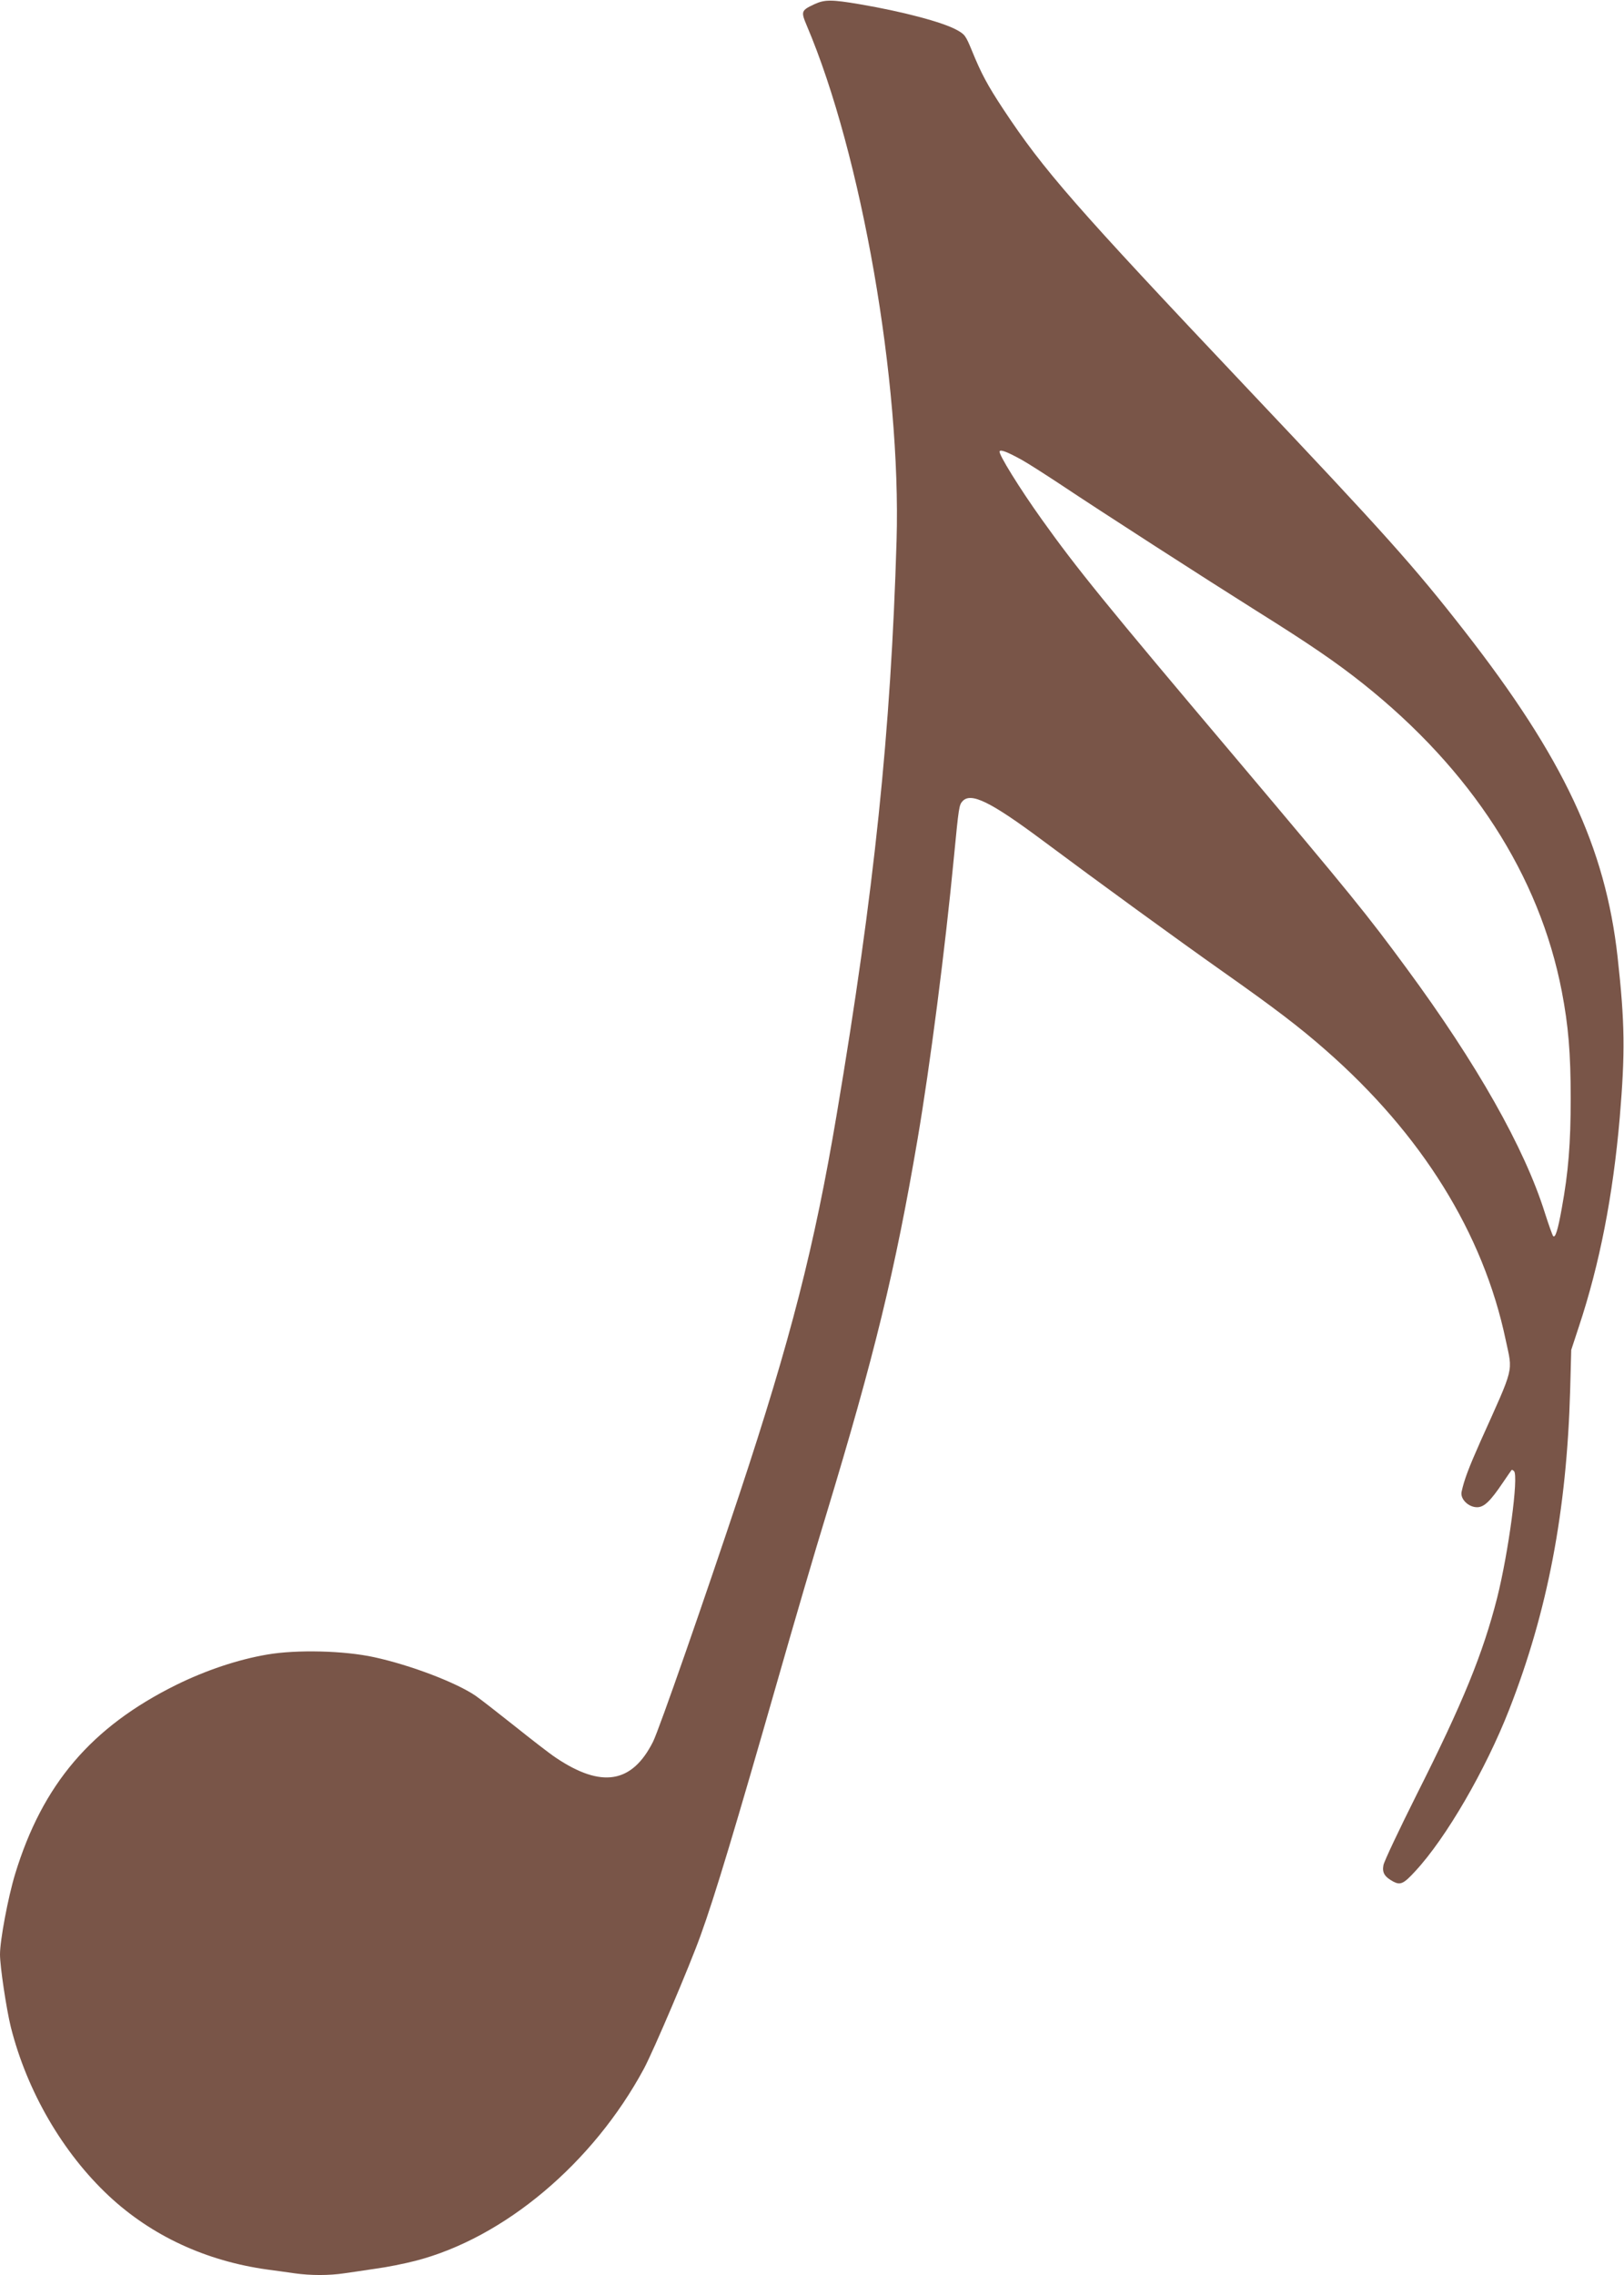 <?xml version="1.0" standalone="no"?>
<!DOCTYPE svg PUBLIC "-//W3C//DTD SVG 20010904//EN"
 "http://www.w3.org/TR/2001/REC-SVG-20010904/DTD/svg10.dtd">
<svg version="1.0" xmlns="http://www.w3.org/2000/svg"
 width="914pt" height="1280pt" viewBox="0 0 914 1280"
 preserveAspectRatio="xMidYMid meet">
<g transform="translate(0,1280) scale(0.1,-0.1)"
fill="#795548" stroke="none">
<path d="M4585 12777 c-77 -36 -78 -41 -44 -122 308 -724 531 -2005 505 -2895
-32 -1075 -125 -1973 -337 -3230 -125 -743 -259 -1266 -547 -2135 -192 -578
-453 -1328 -487 -1395 -118 -234 -290 -262 -547 -89 -35 23 -139 104 -233 179
-93 74 -192 151 -218 169 -108 74 -364 172 -570 217 -168 37 -436 44 -604 15
-164 -28 -343 -88 -510 -170 -479 -237 -754 -560 -908 -1065 -40 -132 -85
-372 -85 -452 0 -68 36 -308 61 -409 91 -361 292 -707 552 -950 240 -224 546
-366 892 -414 44 -6 112 -15 152 -21 91 -13 195 -13 281 0 37 5 117 17 177 26
61 8 161 28 223 44 500 129 1000 550 1286 1081 54 101 257 577 319 750 80 220
197 610 436 1444 88 308 209 722 270 920 272 897 389 1375 515 2115 70 410
156 1076 205 1590 27 280 29 291 48 312 47 52 157 -2 450 -220 315 -235 762
-560 1013 -737 295 -208 433 -313 582 -444 540 -473 886 -1030 1012 -1629 40
-188 52 -140 -142 -572 -65 -146 -92 -217 -106 -283 -9 -40 38 -87 87 -87 40
0 75 34 147 141 24 35 45 66 47 68 2 3 8 0 14 -6 27 -27 -31 -458 -95 -713
-80 -314 -193 -591 -452 -1105 -99 -198 -184 -377 -188 -399 -8 -43 7 -66 57
-93 39 -20 58 -11 122 59 173 186 396 570 529 910 216 552 324 1117 343 1798
l6 225 43 131 c117 352 192 737 230 1175 31 368 29 533 -12 904 -69 619 -305
1121 -862 1835 -284 364 -447 546 -1222 1365 -974 1030 -1146 1227 -1373 1570
-89 135 -124 200 -177 330 -35 85 -40 92 -86 117 -80 44 -304 103 -544 144
-159 27 -198 27 -255 1z m1165 -2564 c36 -20 131 -81 213 -135 232 -155 827
-538 1112 -717 291 -182 445 -287 597 -408 609 -485 992 -1078 1118 -1731 37
-193 50 -346 50 -602 0 -255 -13 -414 -50 -617 -22 -124 -37 -171 -49 -157 -4
5 -25 63 -46 129 -115 367 -383 840 -780 1379 -223 303 -307 407 -960 1181
-737 872 -895 1067 -1092 1343 -123 172 -246 370 -237 383 6 11 44 -4 124 -48z"/>
</g>
</svg>

